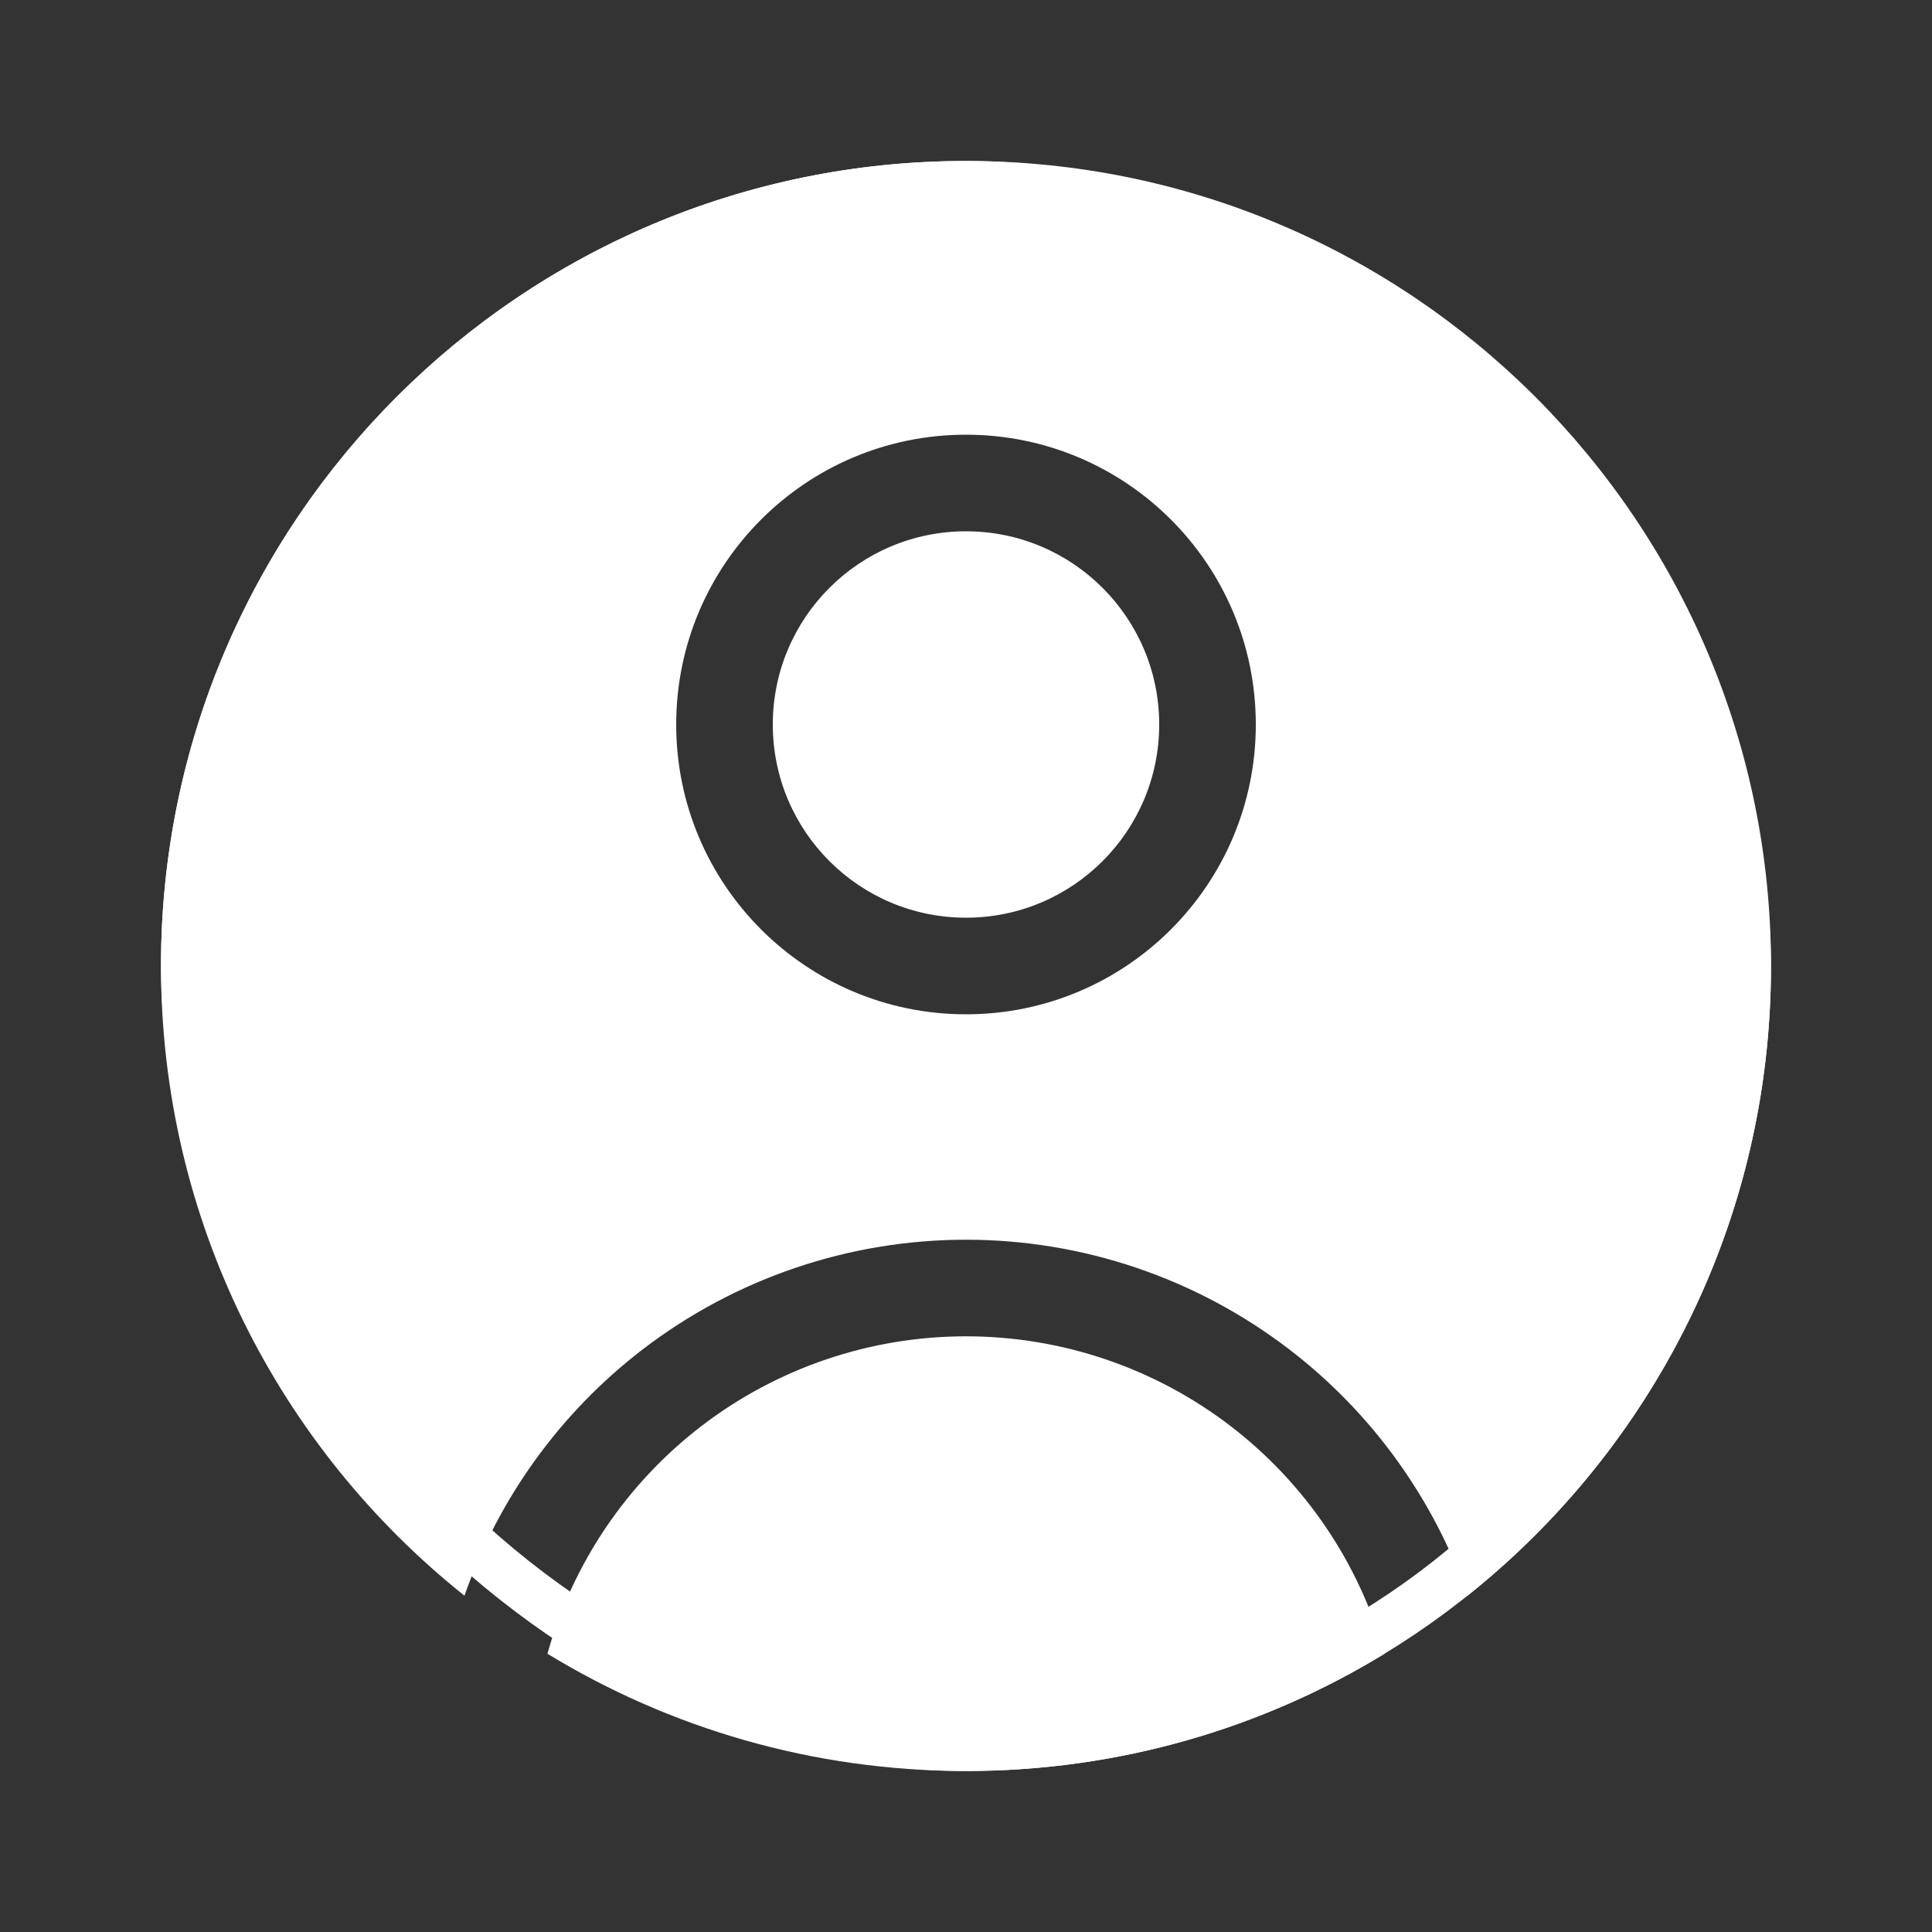 <svg width="40" height="40" viewBox="0 0 40 40" fill="none" xmlns="http://www.w3.org/2000/svg">
<rect x="0" y="0" width="40" height="40" fill="#333333" stroke="none"/>
<path fill-rule="evenodd" clip-rule="evenodd" d="M3.333 20C3.333 10.795 10.795 3.333 20 3.333C29.205 3.333 36.667 10.795 36.667 20C36.667 25.278 34.213 29.983 30.384 33.037C29.679 31.021 28.4 29.247 26.696 27.94C24.775 26.466 22.421 25.667 20 25.667C17.578 25.667 15.225 26.466 13.303 27.94C11.6 29.247 10.321 31.021 9.616 33.037C5.787 29.983 3.333 25.278 3.333 20ZM25.479 29.526C27.024 30.712 28.142 32.366 28.666 34.239C26.141 35.779 23.174 36.667 20 36.667C16.826 36.667 13.859 35.779 11.334 34.239C11.858 32.366 12.976 30.712 14.521 29.526C16.093 28.32 18.019 27.667 20 27.667C21.981 27.667 23.907 28.32 25.479 29.526ZM16 15C16 12.791 17.791 11 20 11C22.209 11 24 12.791 24 15C24 17.209 22.209 19 20 19C17.791 19 16 17.209 16 15ZM20 9C16.686 9 14 11.686 14 15C14 18.314 16.686 21 20 21C23.314 21 26 18.314 26 15C26 11.686 23.314 9 20 9Z" fill="white"/>
<rect x="3.833" y="3.833" width="32.333" height="32.333" rx="16.167" stroke="white"/>
</svg>
